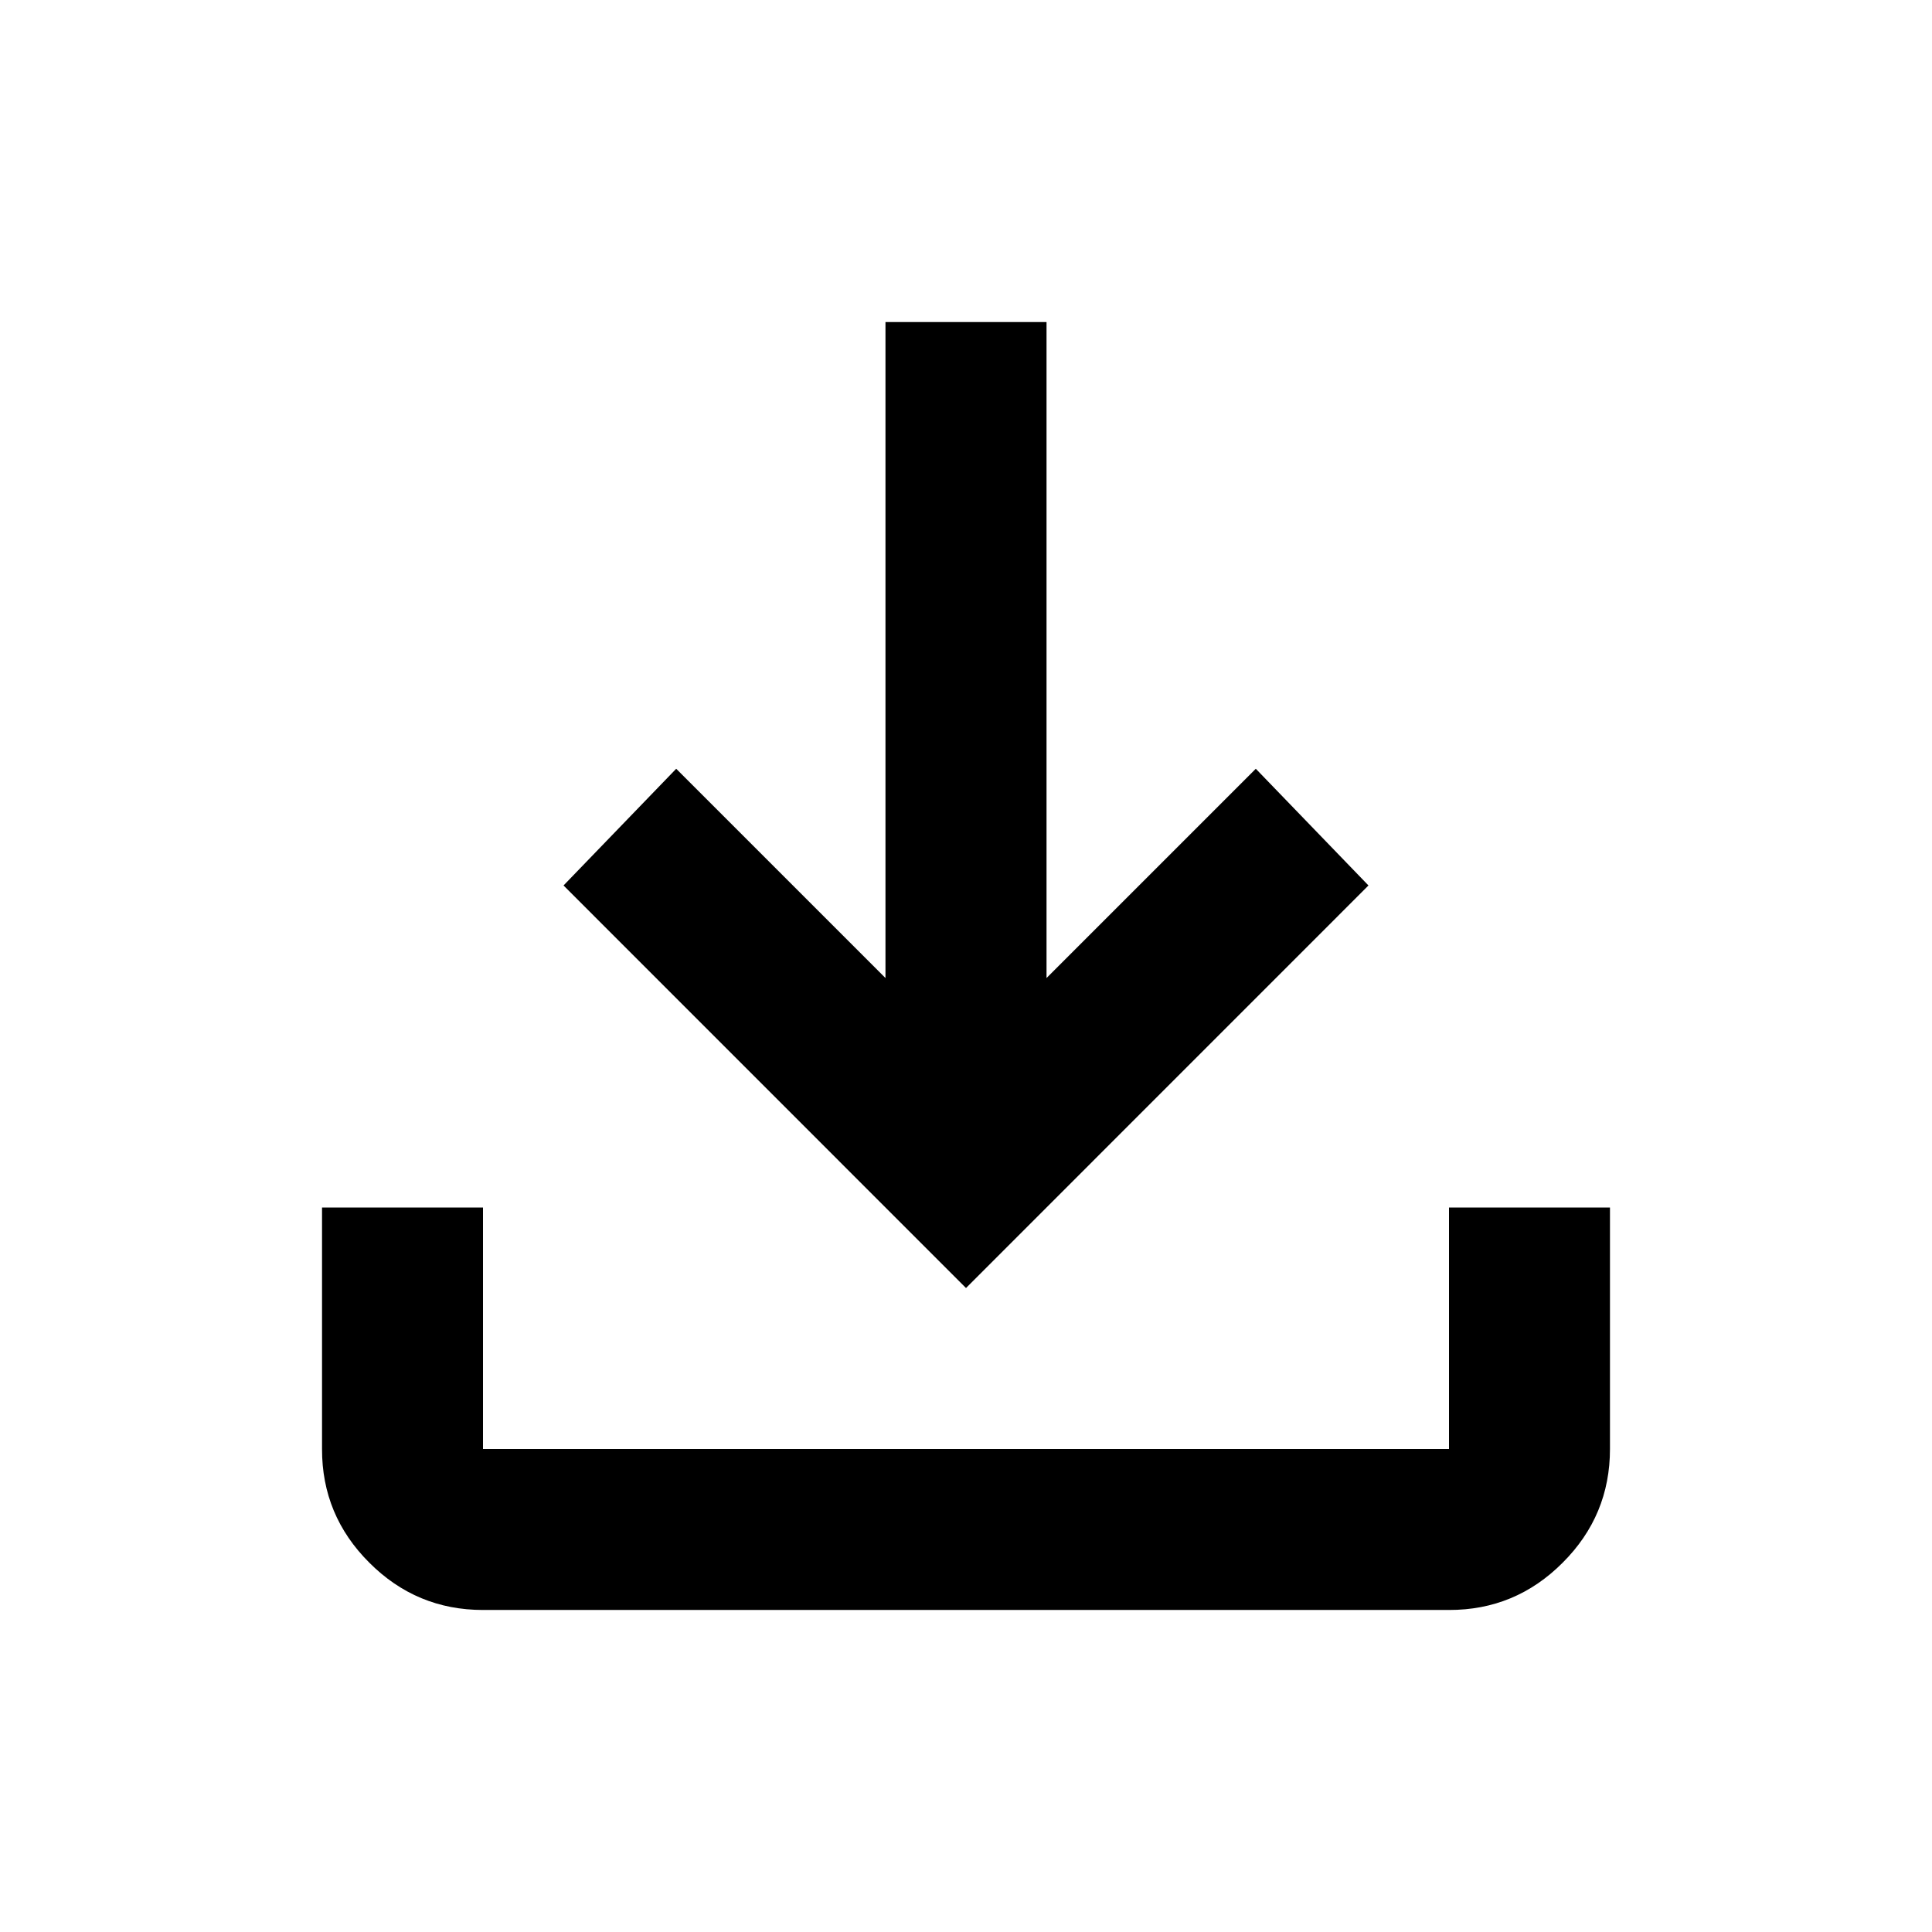 <svg width="22" height="22" viewBox="0 0 22 22" fill="none" xmlns="http://www.w3.org/2000/svg">
<path d="M5.5 18.333C4.996 18.333 4.564 18.154 4.205 17.794C3.845 17.435 3.666 17.004 3.667 16.5V13.75H5.5V16.5H16.5V13.75H18.333V16.5C18.333 17.004 18.154 17.436 17.794 17.795C17.435 18.155 17.004 18.334 16.5 18.333H5.5ZM11 14.667L6.417 10.083L7.7 8.754L10.083 11.137V3.667H11.917V11.137L14.3 8.754L15.583 10.083L11 14.667Z" fill="black"/>
</svg>
